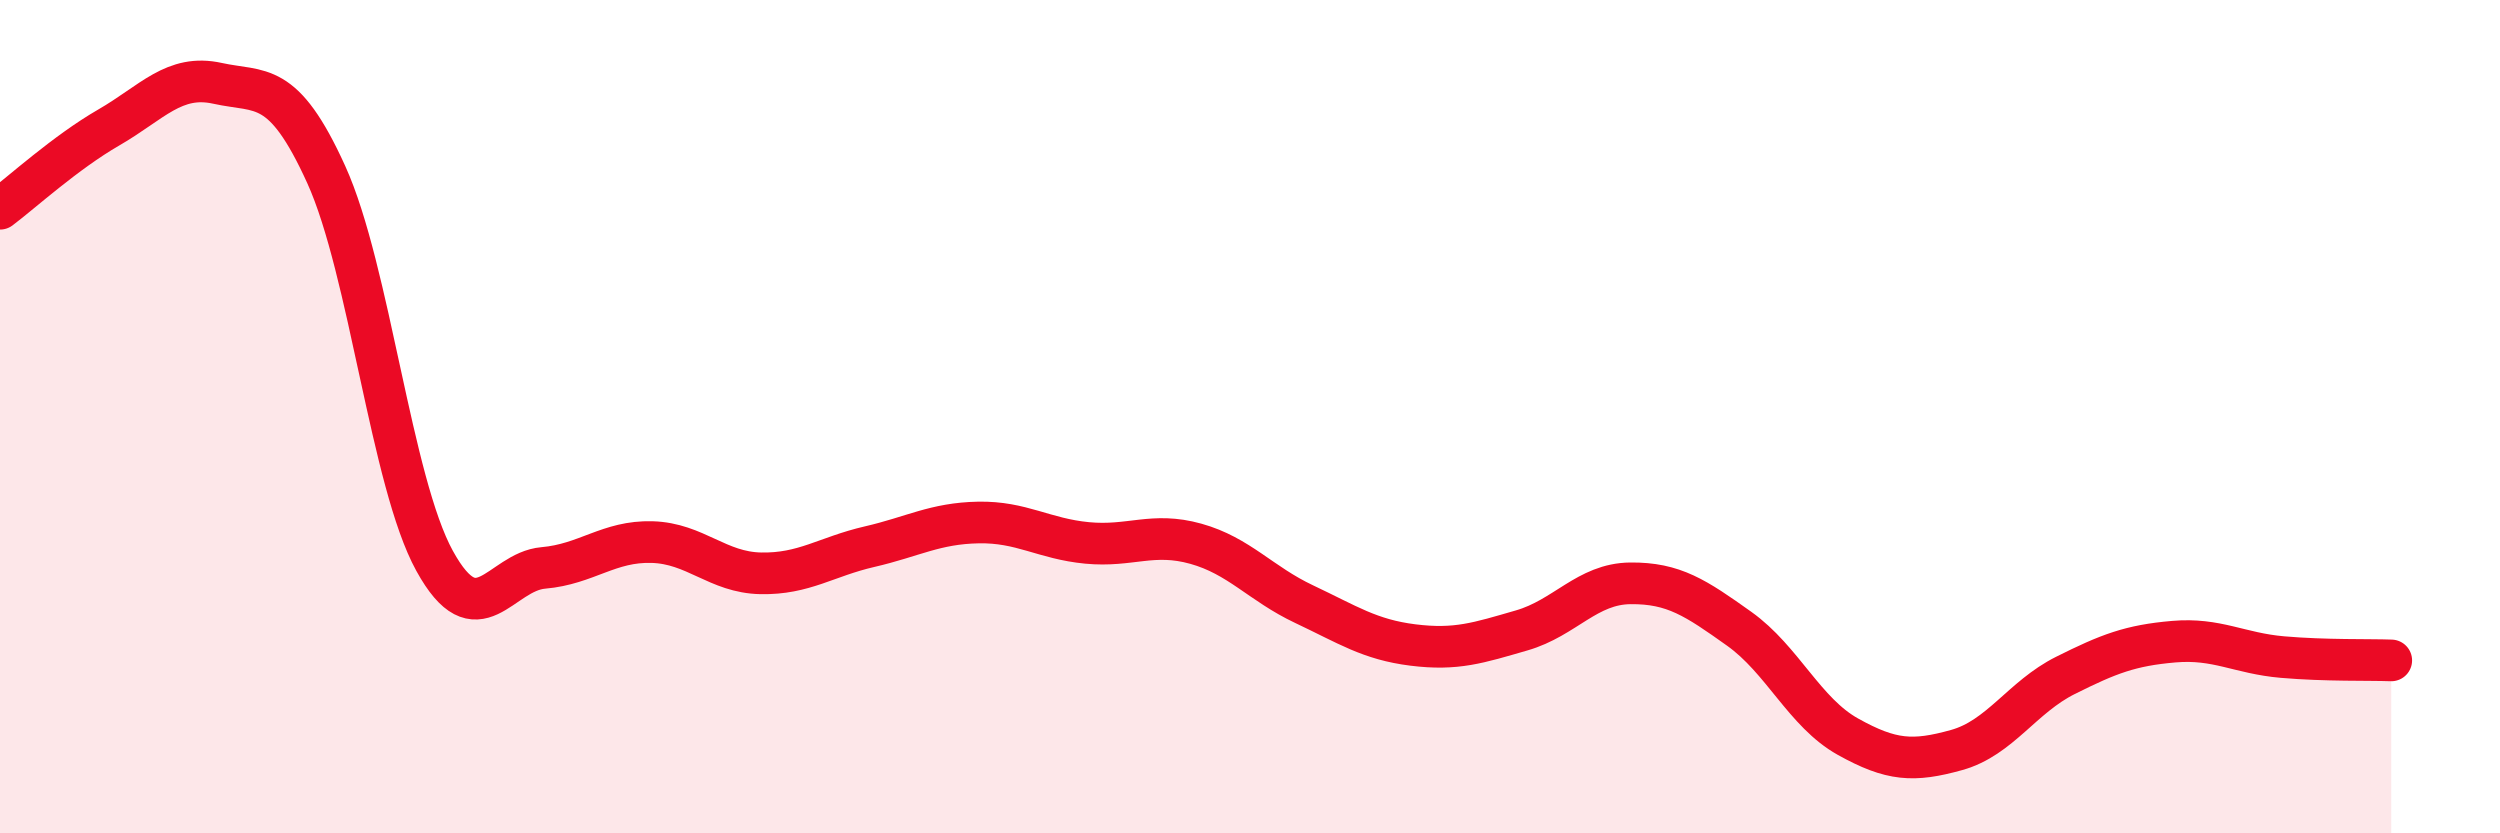 
    <svg width="60" height="20" viewBox="0 0 60 20" xmlns="http://www.w3.org/2000/svg">
      <path
        d="M 0,5.01 C 0.52,4.62 1.57,3.66 2.61,3.06 C 3.65,2.46 4.18,1.77 5.22,2 C 6.26,2.23 6.79,1.9 7.83,4.19 C 8.87,6.48 9.39,11.57 10.43,13.46 C 11.47,15.35 12,13.72 13.04,13.63 C 14.08,13.54 14.61,12.98 15.65,13.01 C 16.69,13.04 17.22,13.74 18.26,13.76 C 19.3,13.78 19.83,13.36 20.87,13.12 C 21.91,12.88 22.44,12.56 23.48,12.54 C 24.52,12.52 25.05,12.93 26.09,13.03 C 27.13,13.13 27.66,12.76 28.7,13.05 C 29.74,13.34 30.26,14.01 31.3,14.5 C 32.34,14.99 32.87,15.35 33.91,15.48 C 34.95,15.61 35.48,15.43 36.52,15.13 C 37.56,14.83 38.09,14.01 39.13,14 C 40.17,13.99 40.7,14.35 41.74,15.09 C 42.78,15.83 43.31,17.1 44.35,17.68 C 45.39,18.26 45.92,18.29 46.96,18 C 48,17.71 48.53,16.73 49.57,16.21 C 50.61,15.69 51.13,15.49 52.17,15.4 C 53.21,15.31 53.74,15.68 54.78,15.77 C 55.82,15.86 56.87,15.83 57.39,15.85L57.39 20L0 20Z"
        fill="#EB0A25"
        opacity="0.1"
        stroke-linecap="round"
        stroke-linejoin="round"
      />
      <path
        d="M 0,5.01 C 0.52,4.62 1.57,3.66 2.61,3.06 C 3.65,2.46 4.18,1.77 5.22,2 C 6.26,2.23 6.79,1.9 7.83,4.19 C 8.87,6.48 9.39,11.57 10.43,13.46 C 11.47,15.35 12,13.72 13.04,13.63 C 14.08,13.54 14.61,12.98 15.65,13.01 C 16.69,13.04 17.22,13.74 18.26,13.76 C 19.3,13.78 19.83,13.36 20.87,13.12 C 21.91,12.88 22.44,12.56 23.48,12.54 C 24.52,12.52 25.05,12.93 26.09,13.03 C 27.13,13.13 27.66,12.76 28.7,13.05 C 29.74,13.34 30.26,14.01 31.3,14.5 C 32.34,14.99 32.87,15.35 33.91,15.48 C 34.95,15.61 35.48,15.43 36.52,15.13 C 37.56,14.83 38.09,14.01 39.13,14 C 40.17,13.99 40.7,14.35 41.74,15.09 C 42.78,15.83 43.31,17.1 44.35,17.68 C 45.39,18.26 45.92,18.29 46.96,18 C 48,17.71 48.53,16.73 49.57,16.21 C 50.61,15.69 51.13,15.49 52.17,15.4 C 53.21,15.31 53.74,15.68 54.78,15.77 C 55.82,15.86 56.87,15.83 57.39,15.85"
        stroke="#EB0A25"
        stroke-width="1"
        fill="none"
        stroke-linecap="round"
        stroke-linejoin="round"
      />
    </svg>
  